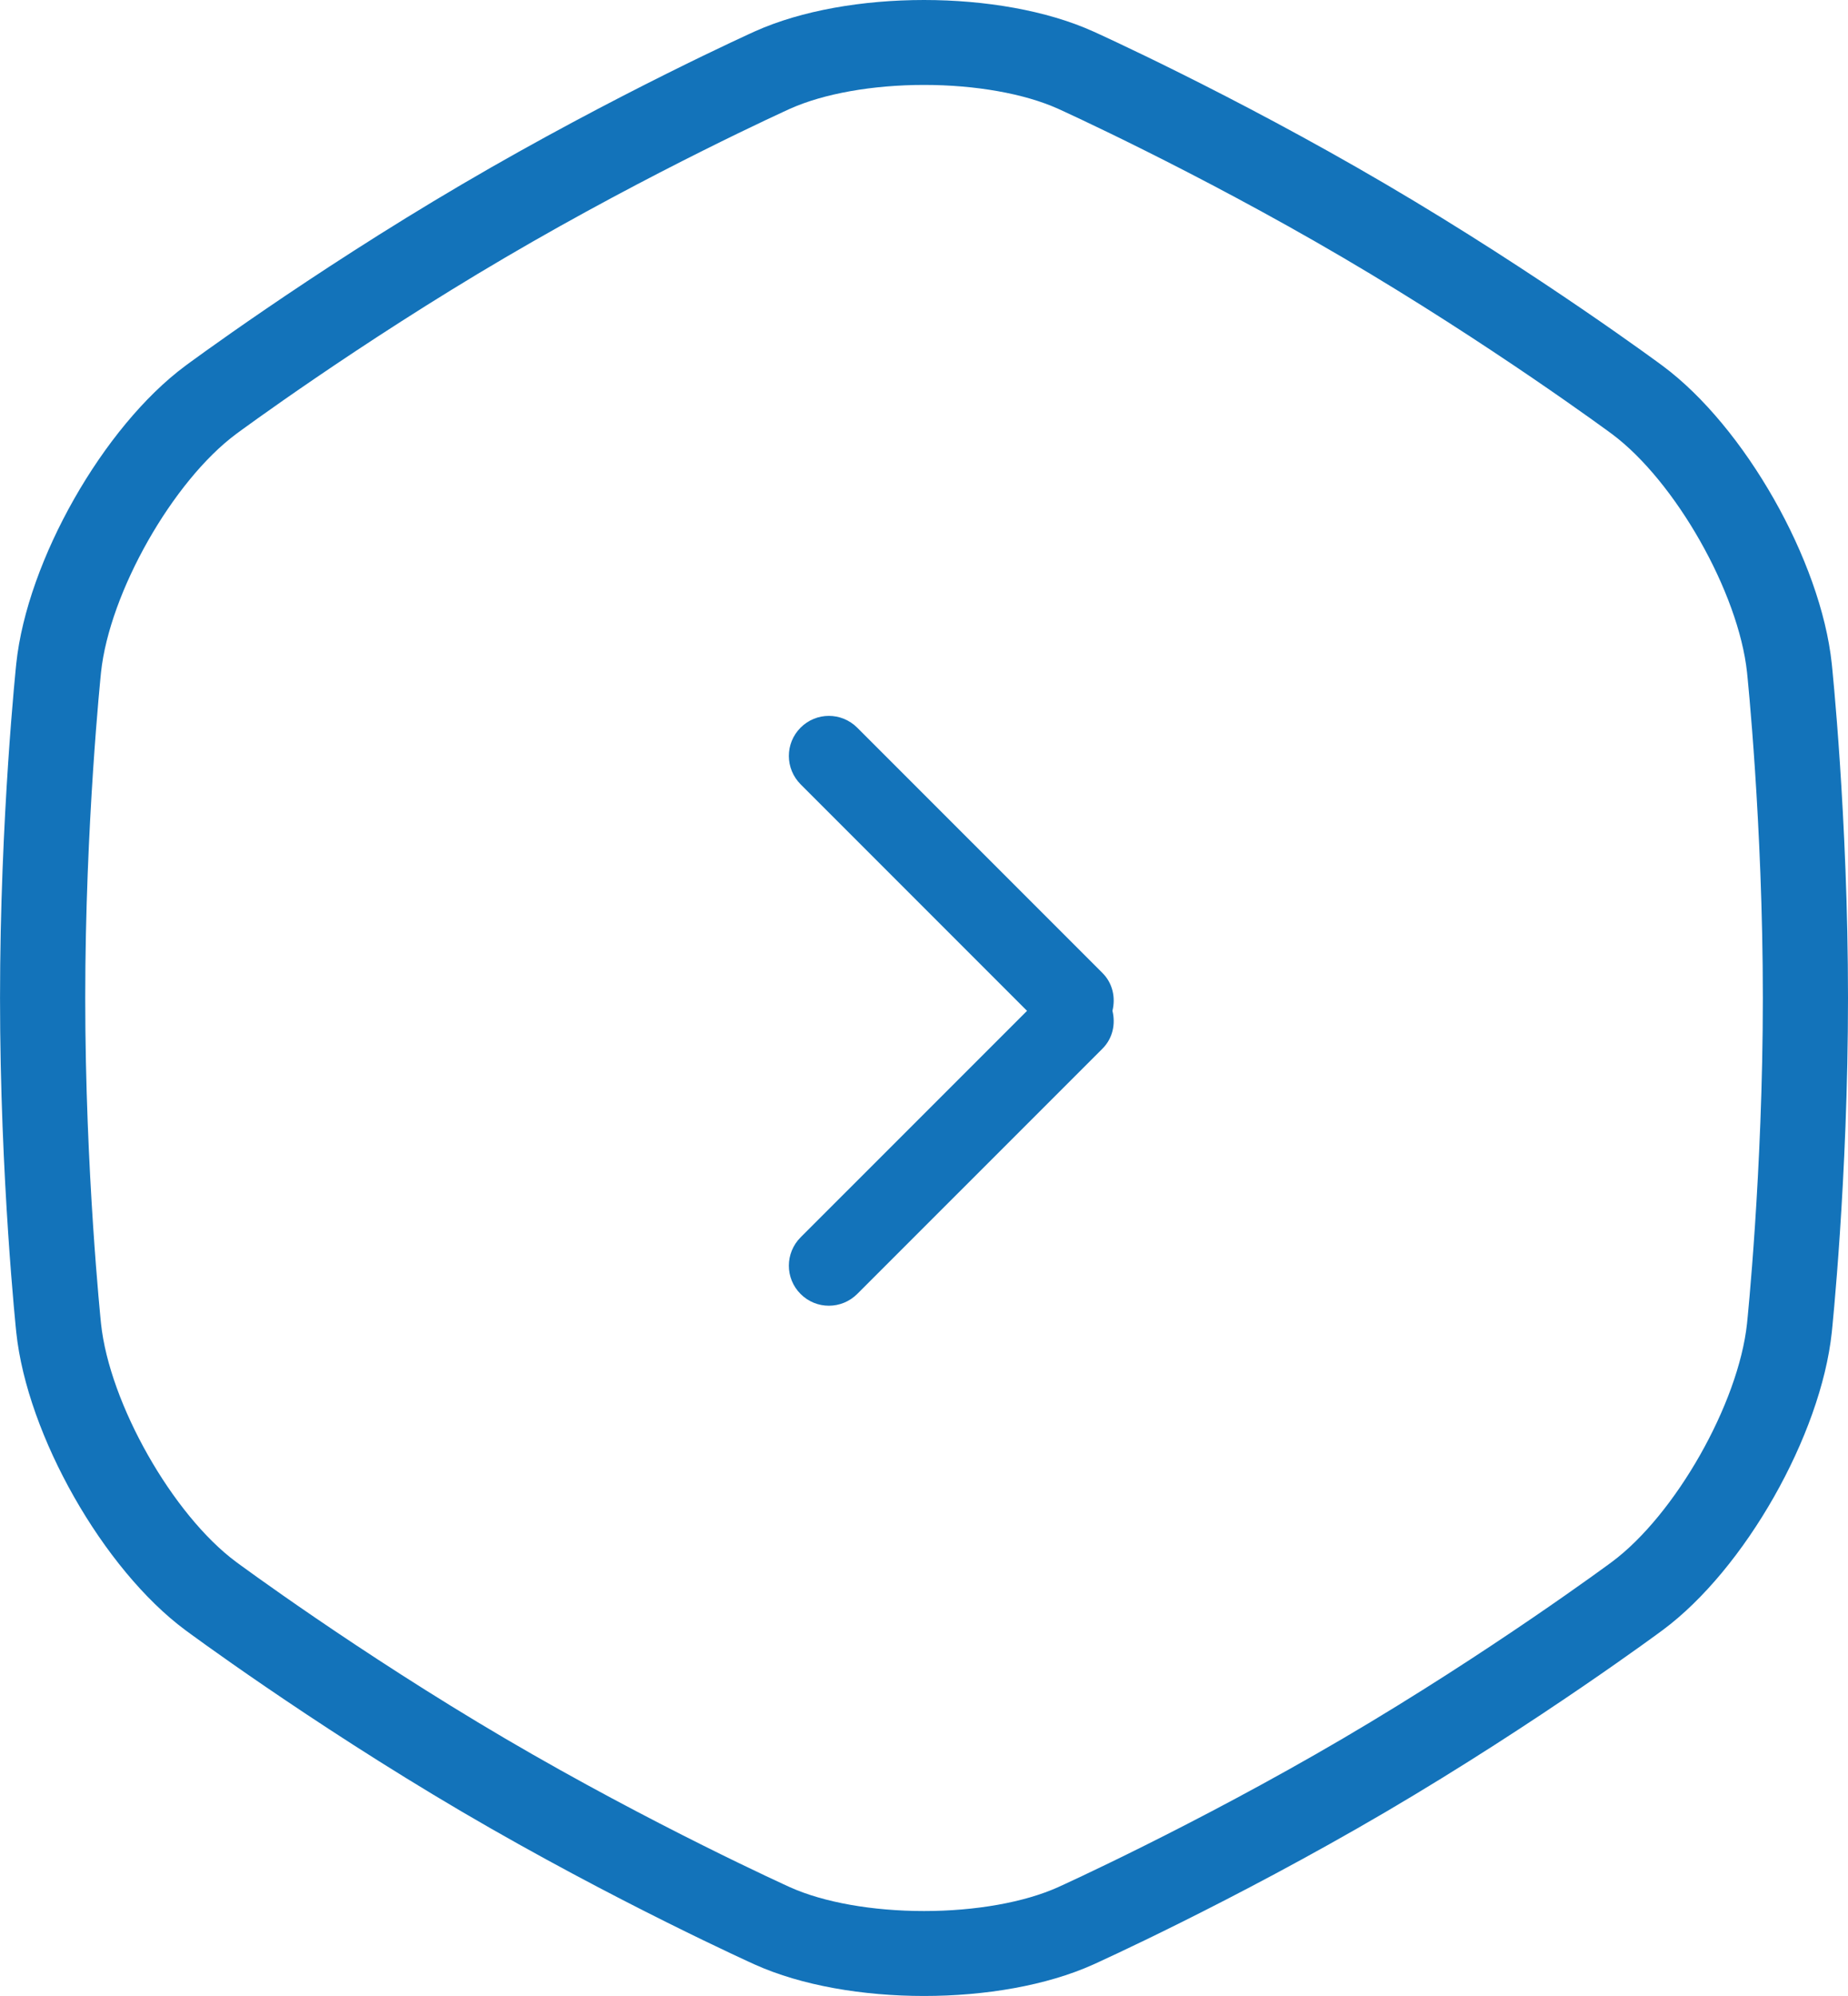 <?xml version="1.0" encoding="utf-8"?>
<!-- Generator: Adobe Illustrator 16.0.0, SVG Export Plug-In . SVG Version: 6.00 Build 0)  -->
<!DOCTYPE svg PUBLIC "-//W3C//DTD SVG 1.1//EN" "http://www.w3.org/Graphics/SVG/1.1/DTD/svg11.dtd">
<svg version="1.1" id="Слой_1" xmlns="http://www.w3.org/2000/svg" xmlns:xlink="http://www.w3.org/1999/xlink" x="0px" y="0px"
	 width="69.246px" height="74.757px" viewBox="0 0 69.246 74.757" enable-background="new 0 0 69.246 74.757" xml:space="preserve">
<g>
	<defs>
		<path id="SVGID_1_" d="M65.462,49.572c-0.318,2.99-2.685,7.164-5.068,8.932c-0.045,0.033-4.521,3.35-10.08,6.613
			c-5.543,3.25-10.62,5.545-10.669,5.566c-1.263,0.568-3.093,0.893-5.021,0.893c-1.929,0-3.759-0.324-5.02-0.891
			c-0.05-0.023-5.131-2.318-10.672-5.568c-5.543-3.254-10.037-6.582-10.083-6.615c-2.382-1.766-4.749-5.939-5.064-8.93
			c-0.005-0.055-0.591-5.682-0.591-12.193c0-6.513,0.586-12.138,0.591-12.194c0.316-2.989,2.684-7.163,5.067-8.933
			c0.044-0.032,4.537-3.356,10.081-6.607c5.543-3.253,10.623-5.55,10.671-5.572c1.262-0.566,3.092-0.892,5.021-0.892
			c1.928,0,3.758,0.325,5.018,0.891c0.051,0.023,5.129,2.32,10.673,5.573c5.542,3.251,10.036,6.575,10.081,6.607
			c2.381,1.77,4.748,5.943,5.066,8.933c0.006,0.057,0.592,5.663,0.592,12.194C66.054,43.89,65.468,49.517,65.462,49.572z
			 M68.637,24.851c-0.409-3.848-3.259-8.865-6.335-11.148c0,0-4.596-3.413-10.367-6.799c-5.773-3.389-10.979-5.73-10.979-5.73
			C39.216,0.391,36.919,0,34.624,0c-2.296,0-4.592,0.391-6.333,1.173c0,0-5.206,2.342-10.979,5.73
			c-5.772,3.386-10.368,6.799-10.368,6.799c-3.076,2.283-5.927,7.301-6.334,11.148c0,0-0.609,5.754-0.609,12.528
			c0,6.773,0.609,12.527,0.609,12.527c0.407,3.85,3.258,8.867,6.333,11.148c0,0,4.597,3.414,10.369,6.805
			c5.773,3.385,10.979,5.725,10.979,5.725c1.742,0.783,4.037,1.174,6.333,1.174c2.295,0,4.592-0.391,6.333-1.174
			c0,0,5.205-2.34,10.977-5.725c5.773-3.391,10.369-6.805,10.369-6.805c3.076-2.281,5.926-7.299,6.335-11.148
			c0,0,0.608-5.754,0.608-12.527C69.246,30.604,68.637,24.851,68.637,24.851z"/>
	</defs>
	<clipPath id="SVGID_2_">
		<use xlink:href="#SVGID_1_"  overflow="visible"/>
	</clipPath>
	<rect x="-5" y="-5" clip-path="url(#SVGID_2_)" fill="#1373BA" width="79.246" height="84.757"/>
</g>
<path fill-rule="evenodd" clip-rule="evenodd" fill="#1373BA" d="M41.31,36.442l-9.186-9.185c-0.593-0.593-1.54-0.59-2.125-0.004
	c-0.59,0.59-0.584,1.537,0.003,2.125l8.482,8.482l-8.482,8.48c-0.592,0.594-0.589,1.539-0.003,2.125
	c0.59,0.59,1.537,0.584,2.125-0.004l9.186-9.184c0.389-0.39,0.495-0.927,0.374-1.418C41.805,37.367,41.697,36.829,41.31,36.442z"/>
</svg>
